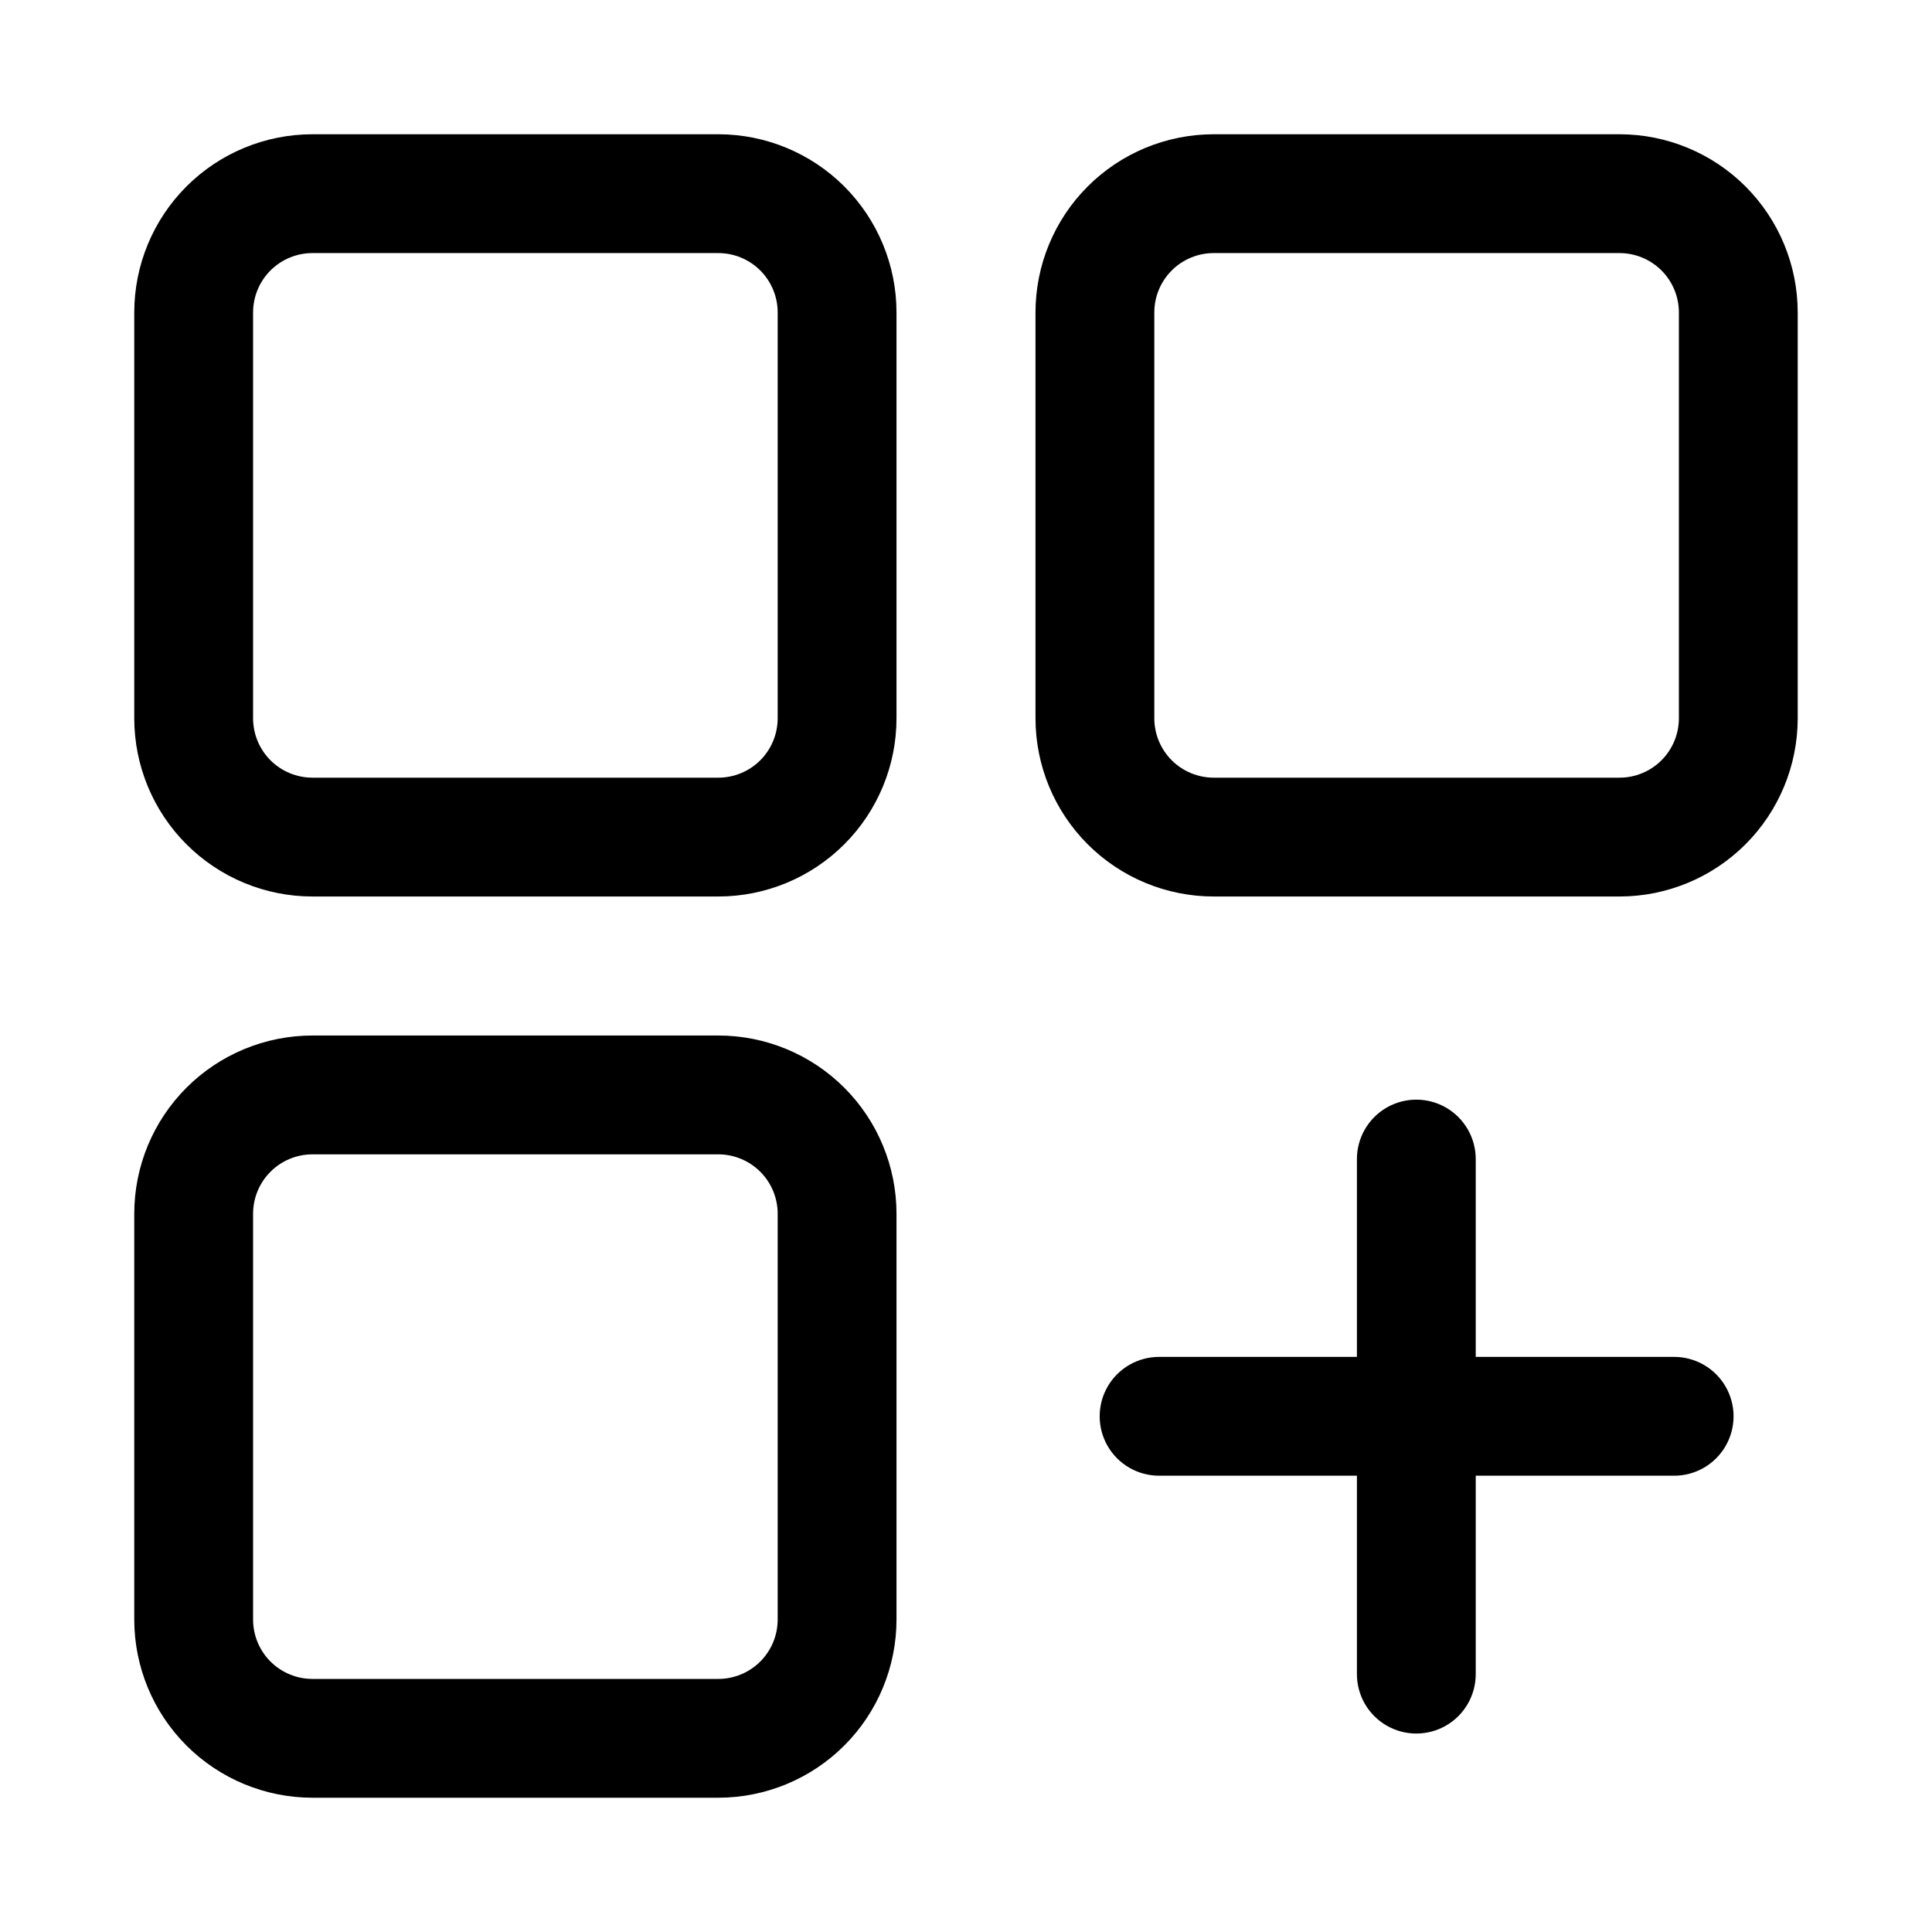 <?xml version="1.0" encoding="UTF-8"?>
<!-- Uploaded to: SVG Repo, www.svgrepo.com, Generator: SVG Repo Mixer Tools -->
<svg fill="#000000" width="800px" height="800px" version="1.1" viewBox="144 144 512 512" xmlns="http://www.w3.org/2000/svg">
 <g>
  <path d="m573.18 179.58h-107.53c-12.527 0-24.543 4.977-33.398 13.832-8.859 8.859-13.836 20.875-13.836 33.398v107.54c0 12.523 4.977 24.539 13.836 33.395 8.855 8.859 20.871 13.836 33.398 13.836h107.53c12.527 0 24.539-4.977 33.398-13.836 8.855-8.855 13.832-20.871 13.832-33.395v-107.54c0-12.523-4.977-24.539-13.832-33.398-8.859-8.855-20.871-13.832-33.398-13.832zm15.742 154.77c0 4.172-1.656 8.18-4.609 11.133-2.953 2.949-6.957 4.609-11.133 4.609h-107.53c-4.176 0-8.18-1.66-11.133-4.609-2.953-2.953-4.613-6.961-4.613-11.133v-107.54c0-4.176 1.66-8.18 4.613-11.133 2.953-2.949 6.957-4.609 11.133-4.609h107.53c4.176 0 8.18 1.66 11.133 4.609 2.953 2.953 4.609 6.957 4.609 11.133z"/>
  <path d="m334.35 179.58h-107.54c-12.523 0-24.539 4.977-33.398 13.832-8.855 8.859-13.832 20.875-13.832 33.398v107.54c0 12.523 4.977 24.539 13.832 33.395 8.859 8.859 20.875 13.836 33.398 13.836h107.54c12.523 0 24.539-4.977 33.395-13.836 8.859-8.855 13.836-20.871 13.836-33.395v-107.54c0-12.523-4.977-24.539-13.836-33.398-8.855-8.855-20.871-13.832-33.395-13.832zm15.742 154.77c0 4.172-1.66 8.18-4.609 11.133-2.953 2.949-6.961 4.609-11.133 4.609h-107.54c-4.176 0-8.18-1.66-11.133-4.609-2.949-2.953-4.609-6.961-4.609-11.133v-107.54c0-4.176 1.66-8.18 4.609-11.133 2.953-2.949 6.957-4.609 11.133-4.609h107.54c4.172 0 8.18 1.66 11.133 4.609 2.949 2.953 4.609 6.957 4.609 11.133z"/>
  <path d="m334.35 418.42h-107.54c-12.523 0-24.539 4.977-33.398 13.836-8.855 8.855-13.832 20.871-13.832 33.398v107.53c0 12.527 4.977 24.539 13.832 33.398 8.859 8.855 20.875 13.832 33.398 13.832h107.54c12.523 0 24.539-4.977 33.395-13.832 8.859-8.859 13.836-20.871 13.836-33.398v-107.53c0-12.527-4.977-24.543-13.836-33.398-8.855-8.859-20.871-13.836-33.395-13.836zm15.742 154.77c0 4.176-1.66 8.18-4.609 11.133-2.953 2.953-6.961 4.609-11.133 4.609h-107.54c-4.176 0-8.18-1.656-11.133-4.609-2.949-2.953-4.609-6.957-4.609-11.133v-107.53c0-4.176 1.66-8.18 4.609-11.133 2.953-2.953 6.957-4.613 11.133-4.613h107.54c4.172 0 8.18 1.66 11.133 4.613 2.949 2.953 4.609 6.957 4.609 11.133z"/>
  <path d="m587.67 503.59h-52.586v-52.426c0-5.625-3-10.824-7.871-13.637-4.871-2.812-10.875-2.812-15.746 0s-7.871 8.012-7.871 13.637v52.426h-52.426c-5.625 0-10.824 3-13.637 7.871s-2.812 10.875 0 15.746c2.812 4.871 8.012 7.871 13.637 7.871h52.426v52.586c0 5.625 3 10.82 7.871 13.633s10.875 2.812 15.746 0c4.871-2.812 7.871-8.008 7.871-13.633v-52.586h52.586c5.625 0 10.82-3 13.633-7.871 2.812-4.871 2.812-10.875 0-15.746s-8.008-7.871-13.633-7.871z"/>
 </g>
</svg>